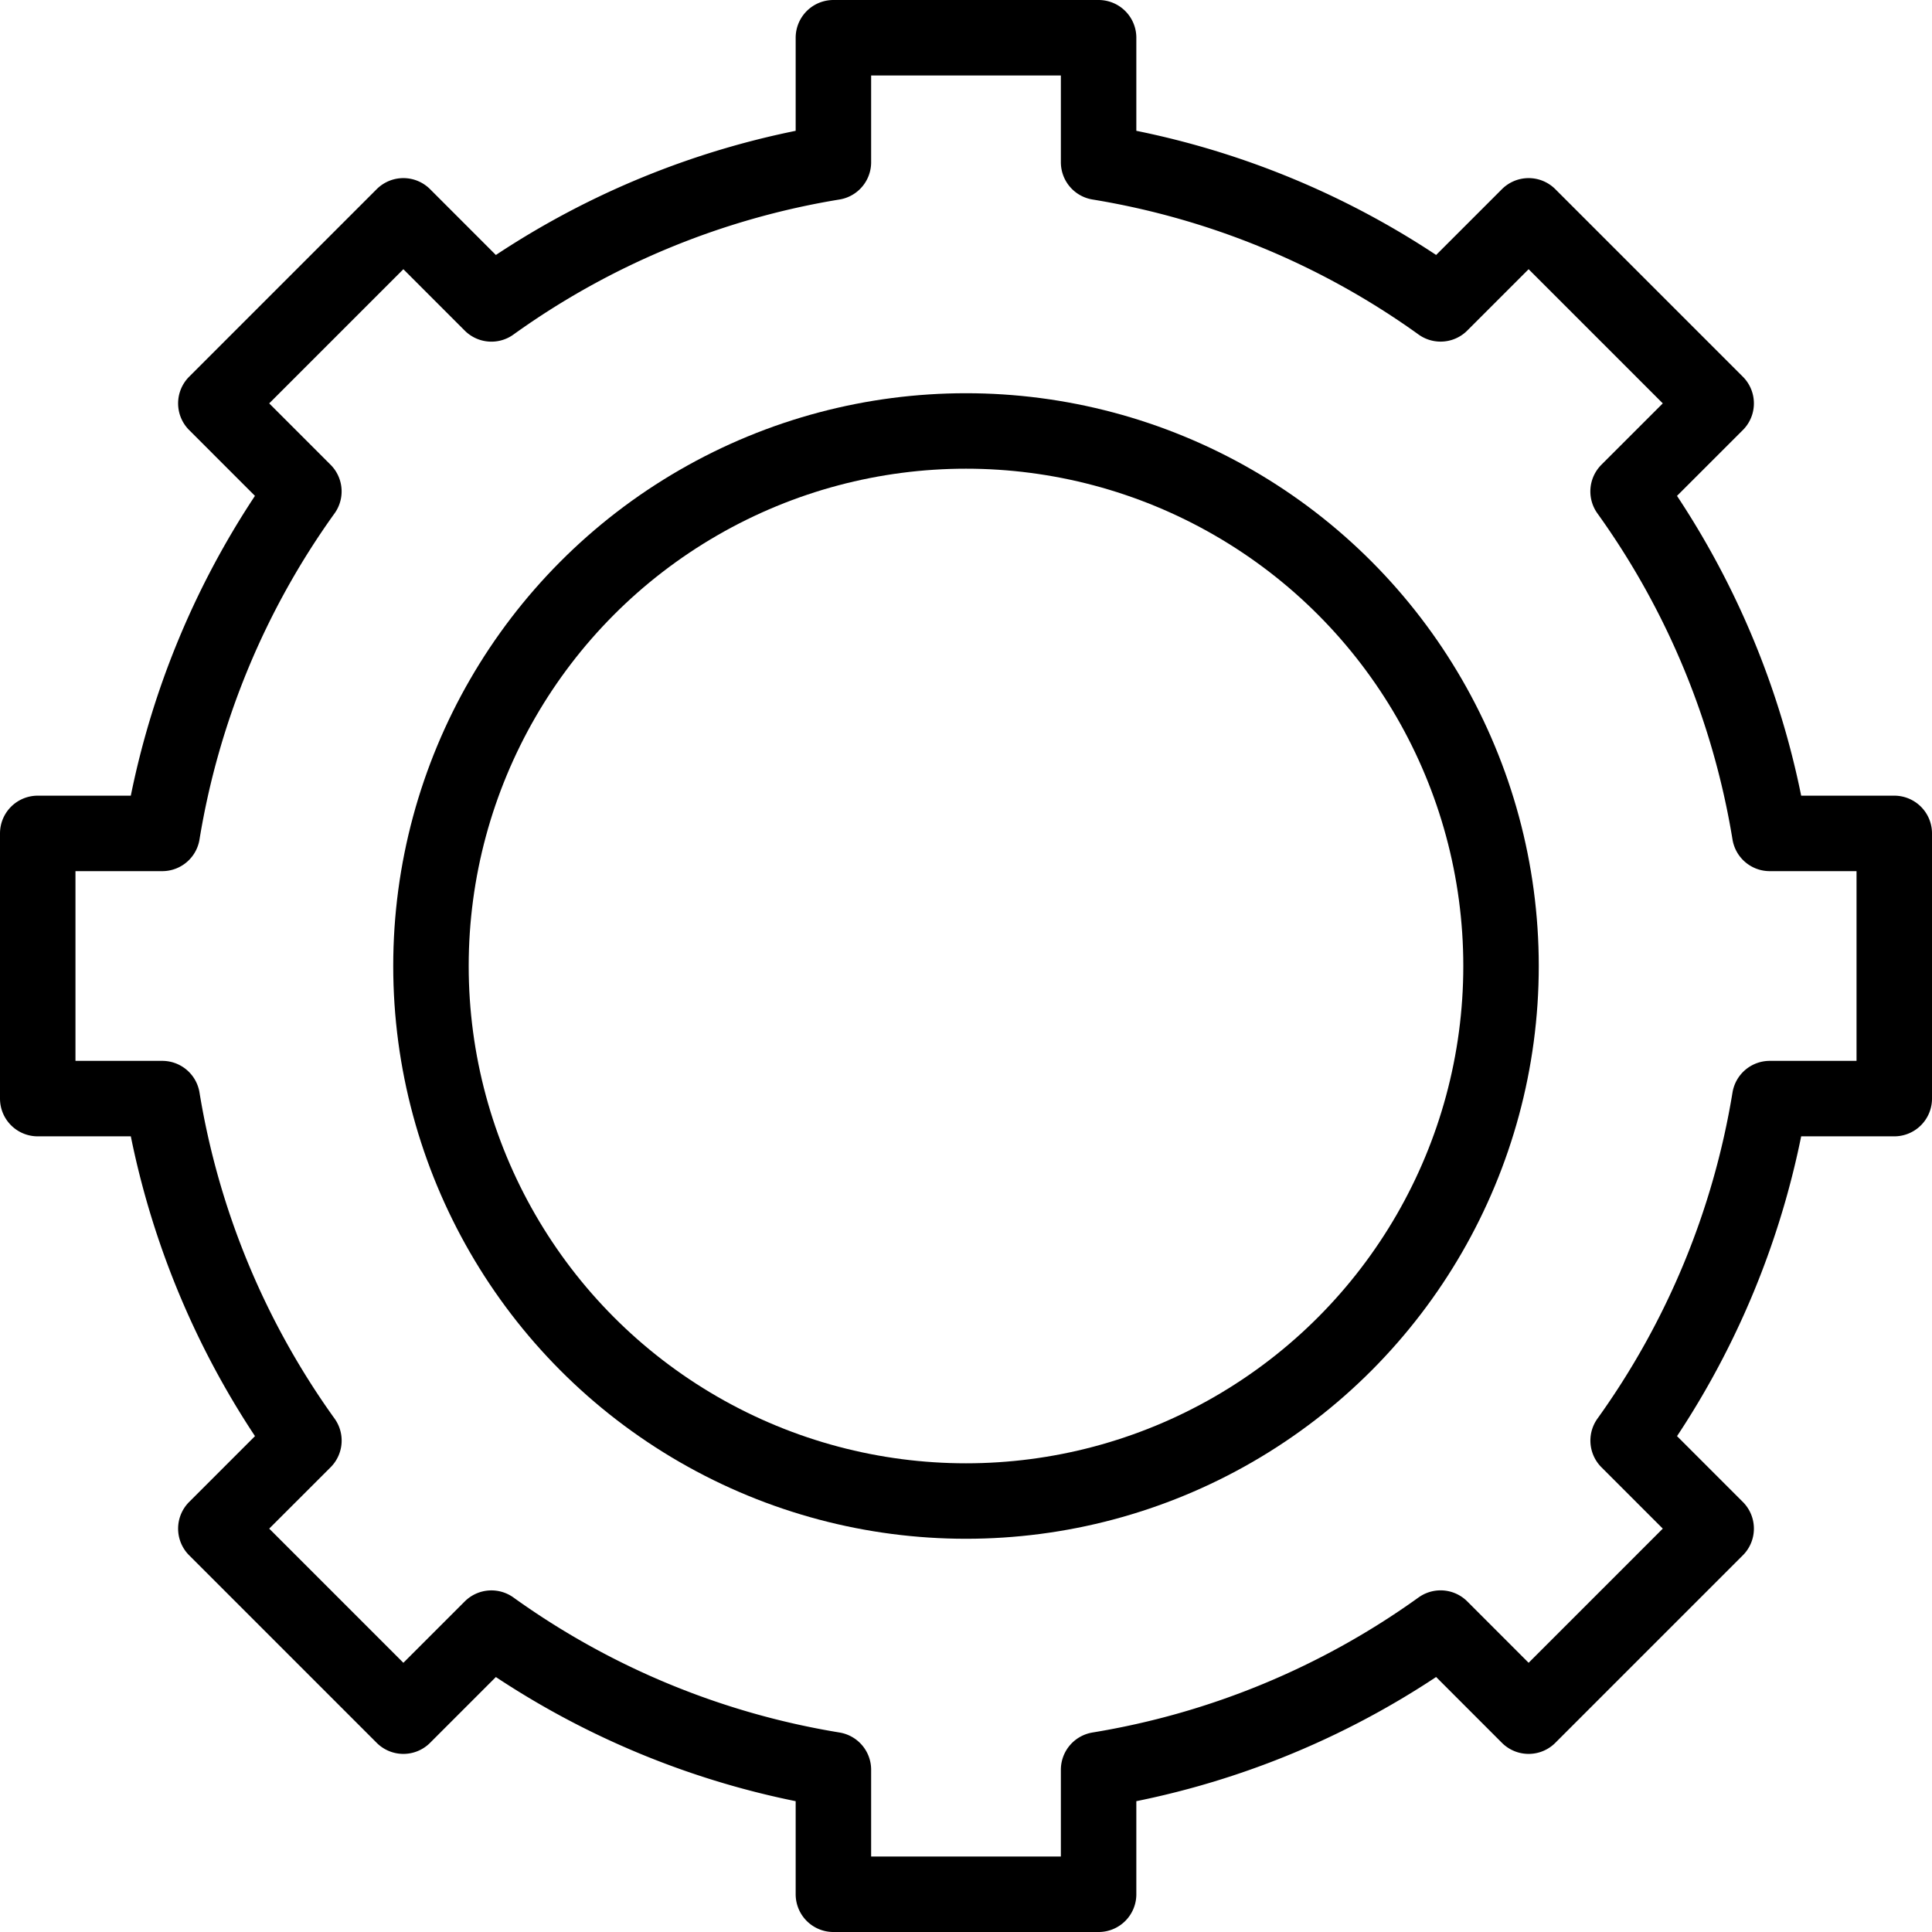 <?xml version="1.0" ?>
<svg width="800px" height="800px" viewBox="0 0 512 512" xmlns="http://www.w3.org/2000/svg">
<defs>
<style>.cls-1{fill:none;stroke:#000000;stroke-linecap:round;stroke-linejoin:round;stroke-width:20px;}</style>
</defs>
<g data-name="Layer 2" id="Layer_2">
<g data-name="E407, setting, Media, media player, multimedia" id="E407_setting_Media_media_player_multimedia">
<path class="cls-1" d="M502,291.14V220.86H469a214.81,214.81,0,0,0-37.54-90.63L454.8,106.9,405.1,57.2,381.77,80.53A214.81,214.81,0,0,0,291.14,43V10H220.86V43a214.81,214.81,0,0,0-90.63,37.54L106.9,57.2,57.2,106.9l23.33,23.33A214.81,214.81,0,0,0,43,220.86H10v70.28H43a214.81,214.81,0,0,0,37.54,90.63L57.2,405.1l49.7,49.7,23.33-23.33A214.81,214.81,0,0,0,220.86,469v33h70.28V469a214.81,214.81,0,0,0,90.63-37.54L405.1,454.8l49.7-49.7-23.33-23.33A214.81,214.81,0,0,0,469,291.14Z"/>
<circle class="cls-1" cx="256" cy="256" r="141.79"/>
</g>
</g>
</svg>